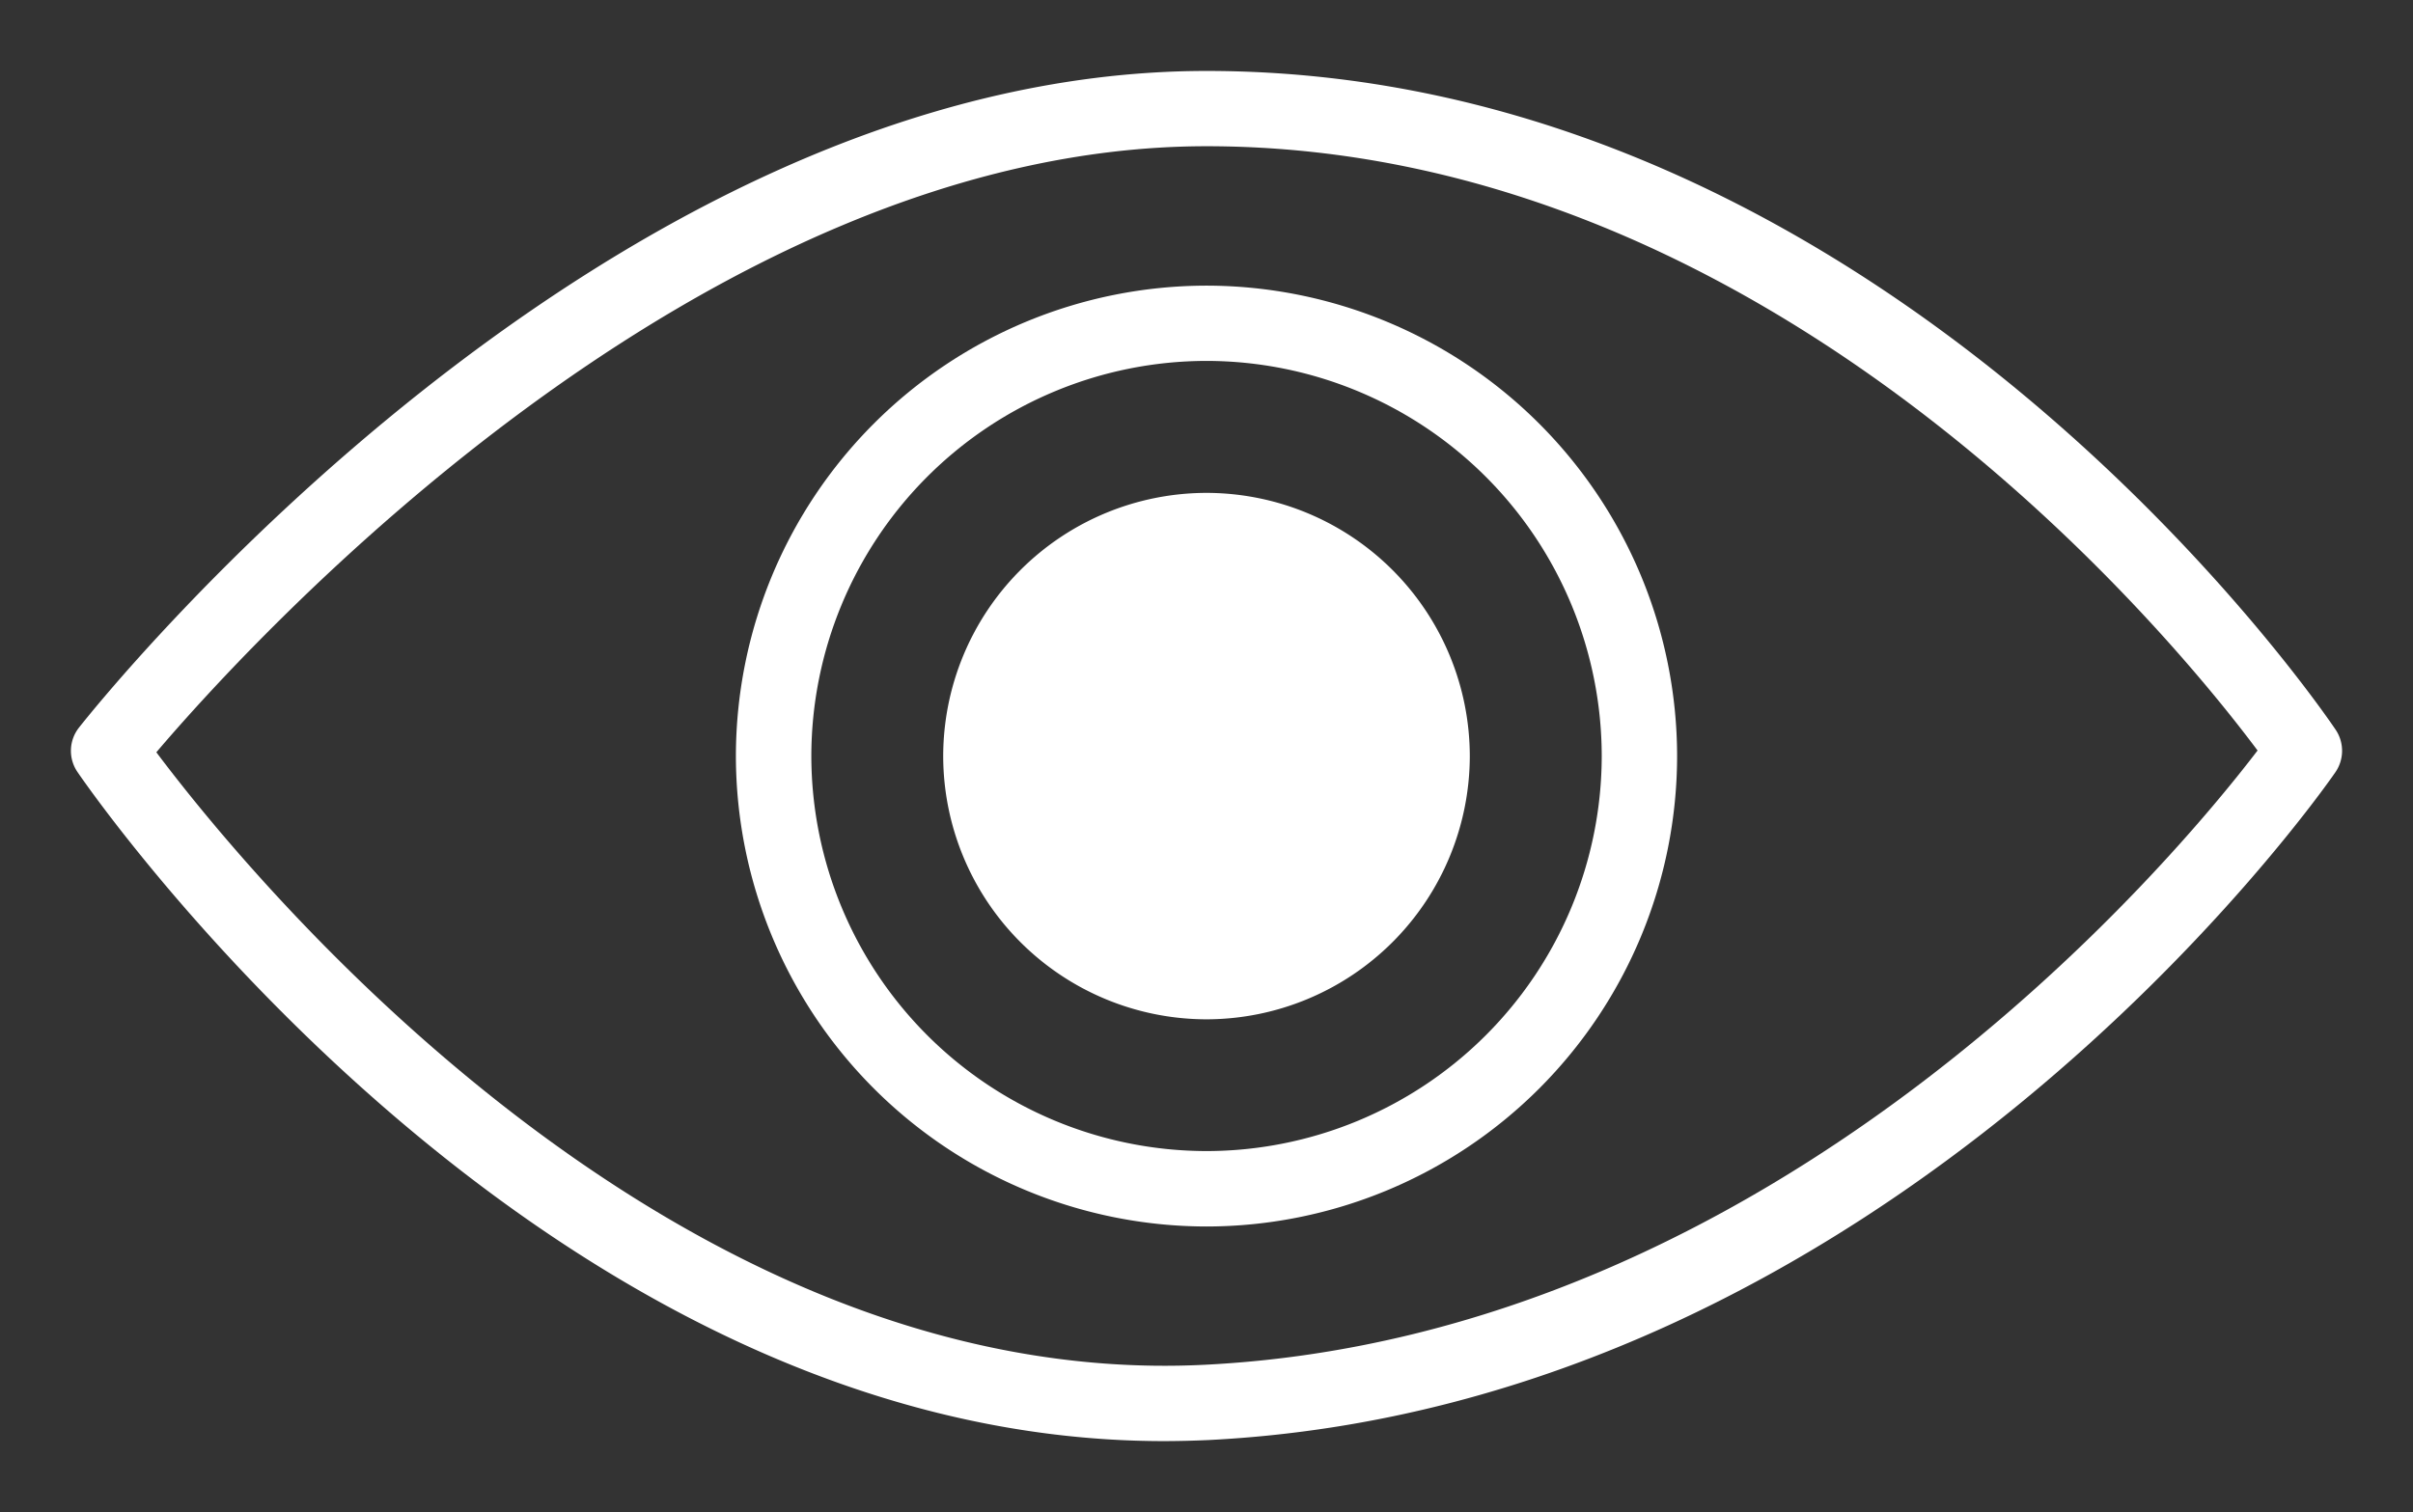 <svg xmlns="http://www.w3.org/2000/svg" width="34" height="21.312"><rect width="100%" height="100%" fill="#333333" stroke="none"/><path fill="#FFF" d="M16.405 20.312c-8.75 0-15.05-9.045-15.312-9.429a.528.528 0 01.021-.629C1.412 9.876 8.5 1 17 1c9.535 0 15.654 8.906 15.91 9.285a.532.532 0 01-.004.6c-.252.365-6.289 8.933-15.879 9.412a14.46 14.46 0 01-.622.015zM2.203 10.603c1.234 1.645 7.197 9.012 14.771 8.633 8.09-.404 13.682-7.146 14.836-8.658-1.154-1.546-6.804-8.517-14.812-8.517-7.129.003-13.465 6.979-14.795 8.542z"/><path fill="#FFF" d="M17 14.367a3.715 3.715 0 01-3.71-3.71A3.715 3.715 0 0117 6.947a3.715 3.715 0 013.71 3.71 3.716 3.716 0 01-3.71 3.71z"/><path fill="#FFF" d="M17 17.287a6.639 6.639 0 01-6.631-6.63A6.638 6.638 0 0117 4.026a6.638 6.638 0 016.631 6.631A6.637 6.637 0 0117 17.287zm0-12.2a5.575 5.575 0 00-5.568 5.569A5.575 5.575 0 0017 16.224a5.575 5.575 0 005.569-5.568A5.576 5.576 0 0017 5.087z"/></svg>